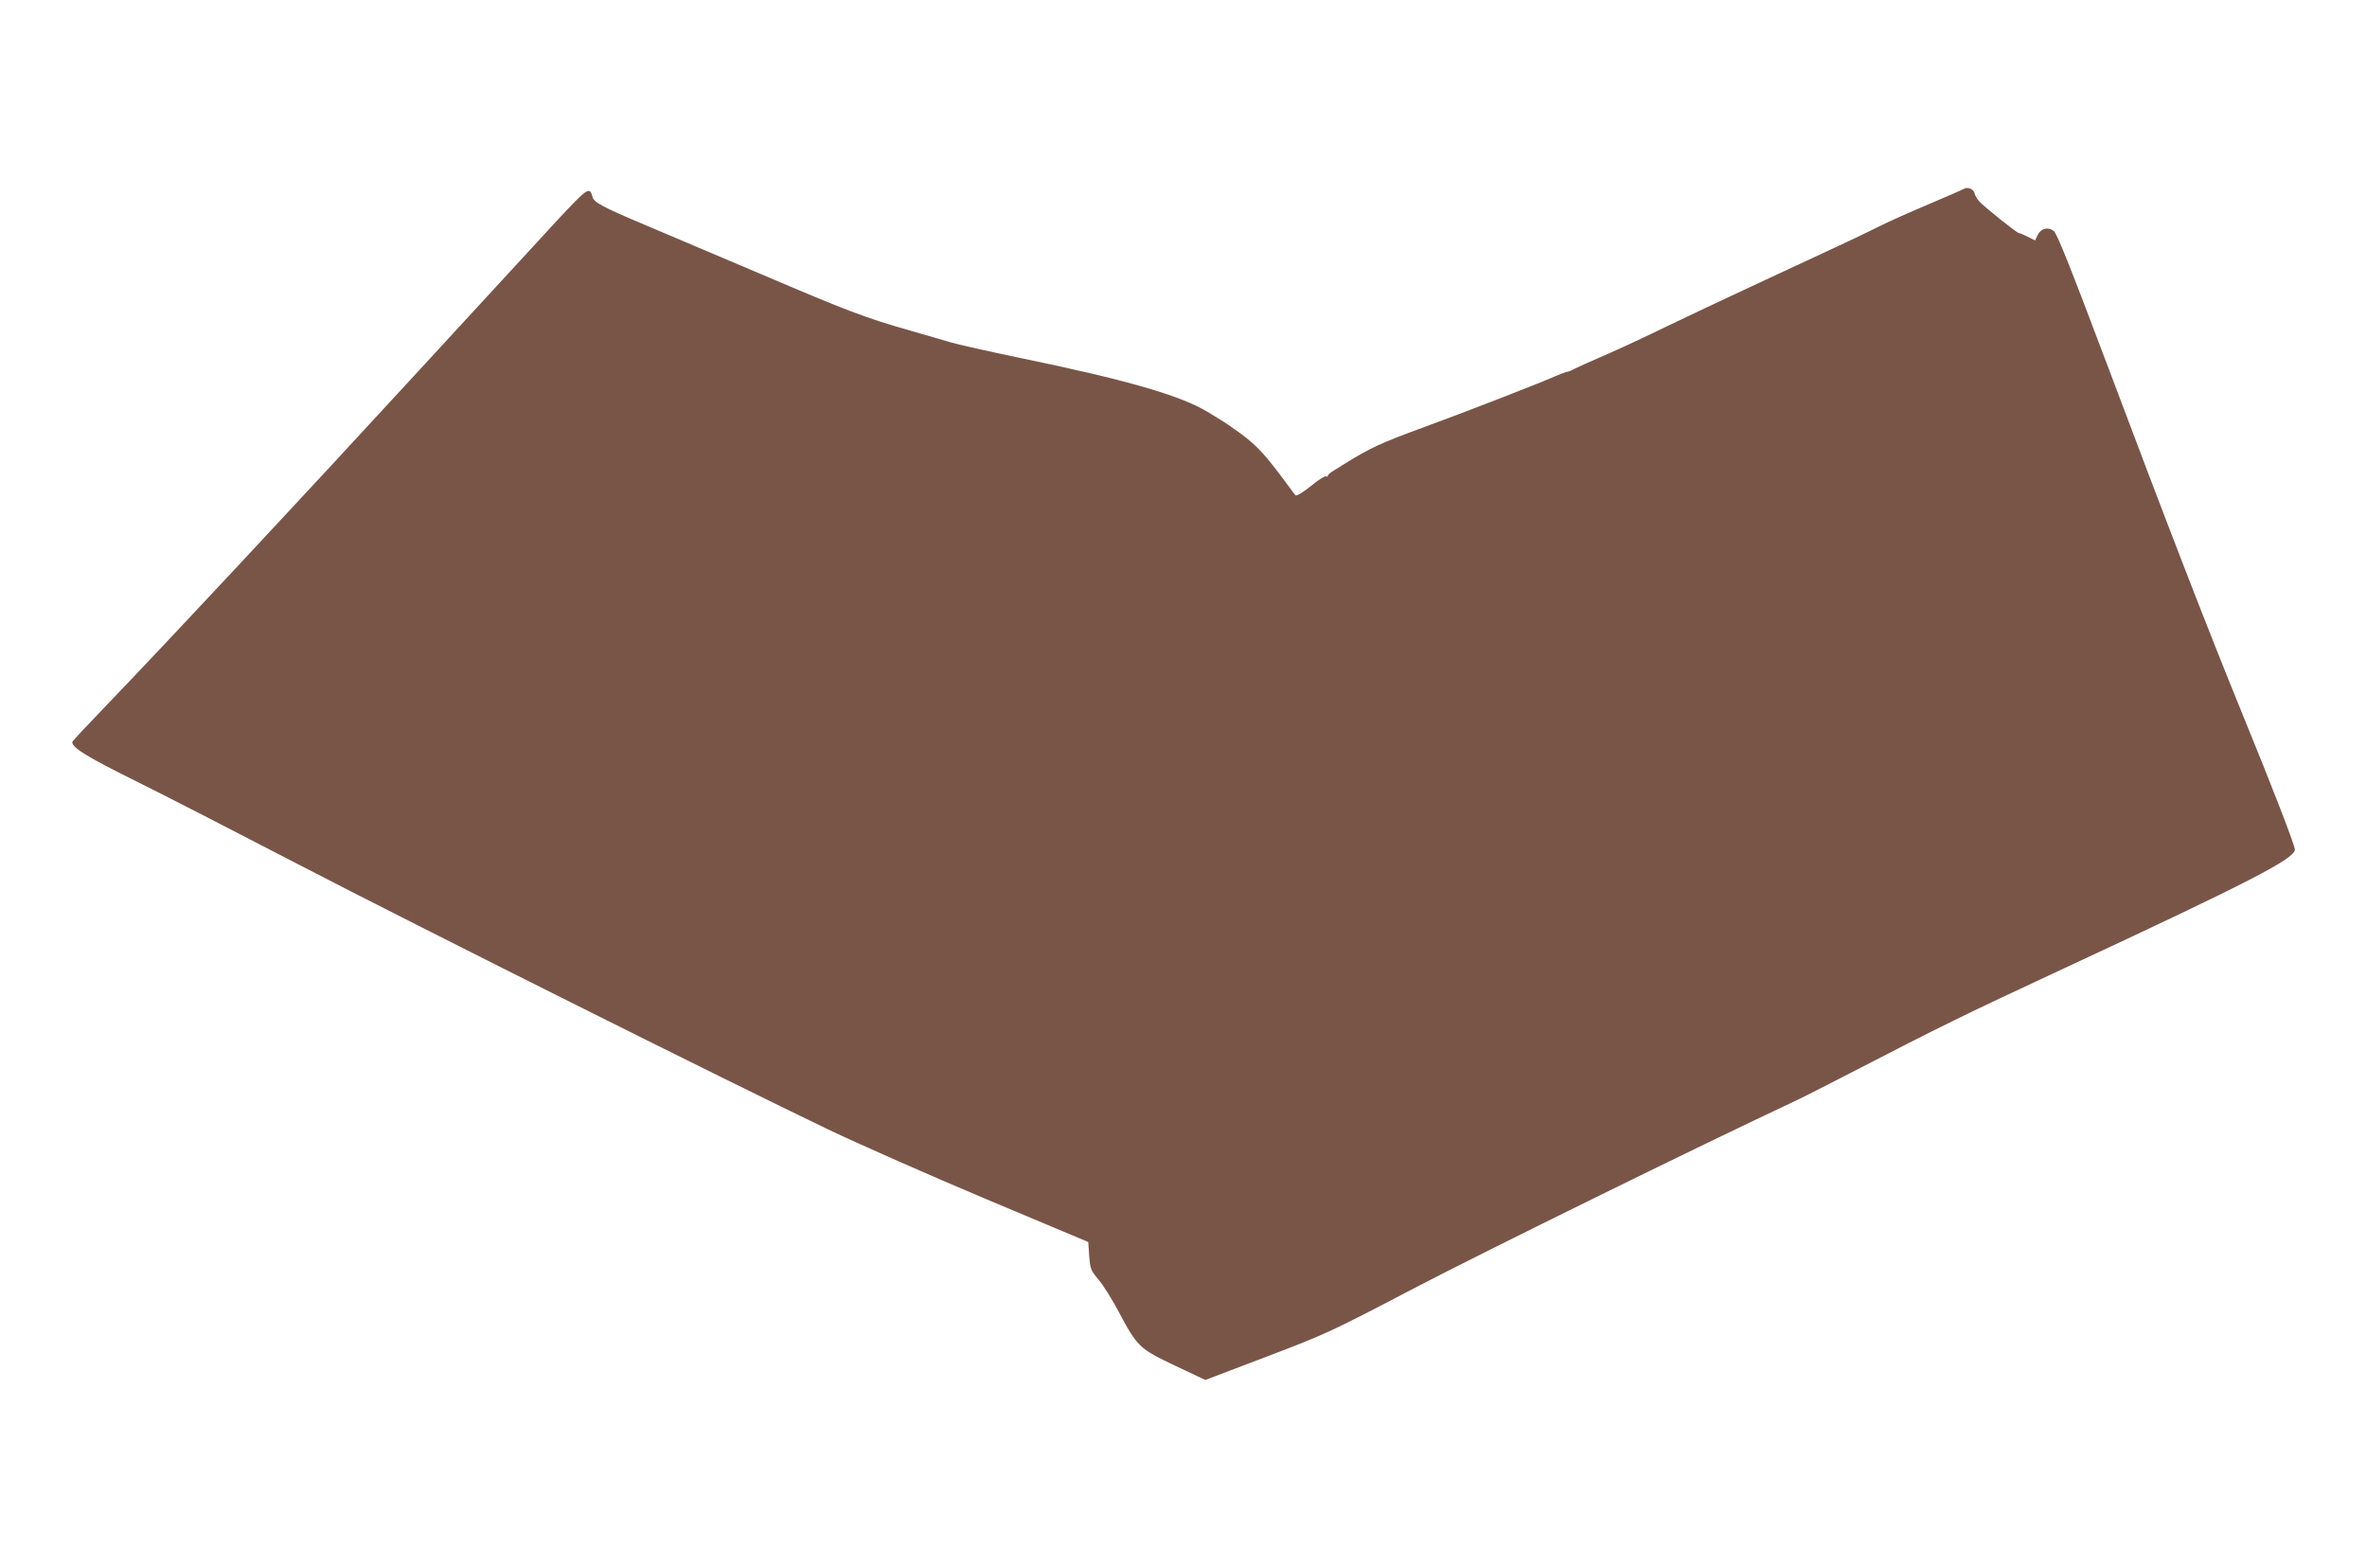 <?xml version="1.0" standalone="no"?>
<!DOCTYPE svg PUBLIC "-//W3C//DTD SVG 20010904//EN"
 "http://www.w3.org/TR/2001/REC-SVG-20010904/DTD/svg10.dtd">
<svg version="1.0" xmlns="http://www.w3.org/2000/svg"
 width="1280pt" height="848pt" viewBox="0 0 1280 848"
 preserveAspectRatio="xMidYMid meet">
<g transform="translate(0,848) scale(0.1,-0.1)"
fill="#795548" stroke="none">
<path d="M10620 7459 c-8 -5 -95 -43 -192 -84 -97 -41 -219 -95 -270 -121 -51
-26 -187 -91 -303 -144 -115 -54 -307 -143 -425 -198 -118 -55 -305 -143 -415
-196 -110 -54 -261 -124 -335 -156 -74 -32 -148 -65 -165 -74 -16 -9 -34 -16
-39 -16 -5 0 -34 -11 -65 -24 -100 -44 -500 -199 -711 -276 -232 -85 -288
-111 -421 -193 -19 -12 -50 -31 -67 -42 -18 -10 -32 -23 -32 -28 0 -4 -4 -6
-9 -3 -5 4 -33 -14 -63 -37 -53 -44 -97 -72 -103 -65 -1 2 -43 57 -92 123 -89
117 -137 165 -238 235 -53 37 -59 41 -145 93 -148 89 -439 173 -1011 291 -173
36 -343 74 -379 85 -36 11 -130 38 -210 61 -253 72 -344 107 -820 310 -256
108 -537 228 -625 265 -230 97 -273 121 -281 150 -15 59 -25 51 -196 -132 -90
-98 -424 -461 -743 -807 -623 -678 -1372 -1480 -1679 -1799 -105 -109 -192
-202 -194 -207 -10 -28 71 -79 333 -209 154 -76 559 -284 900 -461 636 -330
2310 -1167 2855 -1428 168 -80 553 -250 855 -377 l550 -231 5 -75 c6 -72 8
-78 52 -130 25 -30 73 -107 107 -171 101 -190 112 -201 304 -292 l165 -78 331
126 c323 123 341 131 800 371 365 191 1549 773 2051 1008 36 16 184 92 330
167 452 234 609 311 1130 553 1002 466 1250 594 1250 643 0 23 -124 343 -280
724 -192 470 -407 1025 -749 1935 -187 496 -258 674 -275 686 -31 24 -70 14
-87 -22 l-14 -29 -40 20 c-21 11 -43 20 -48 20 -10 0 -184 139 -214 171 -11
13 -23 32 -25 43 -4 23 -37 37 -58 25z"/>
</g>
</svg>
